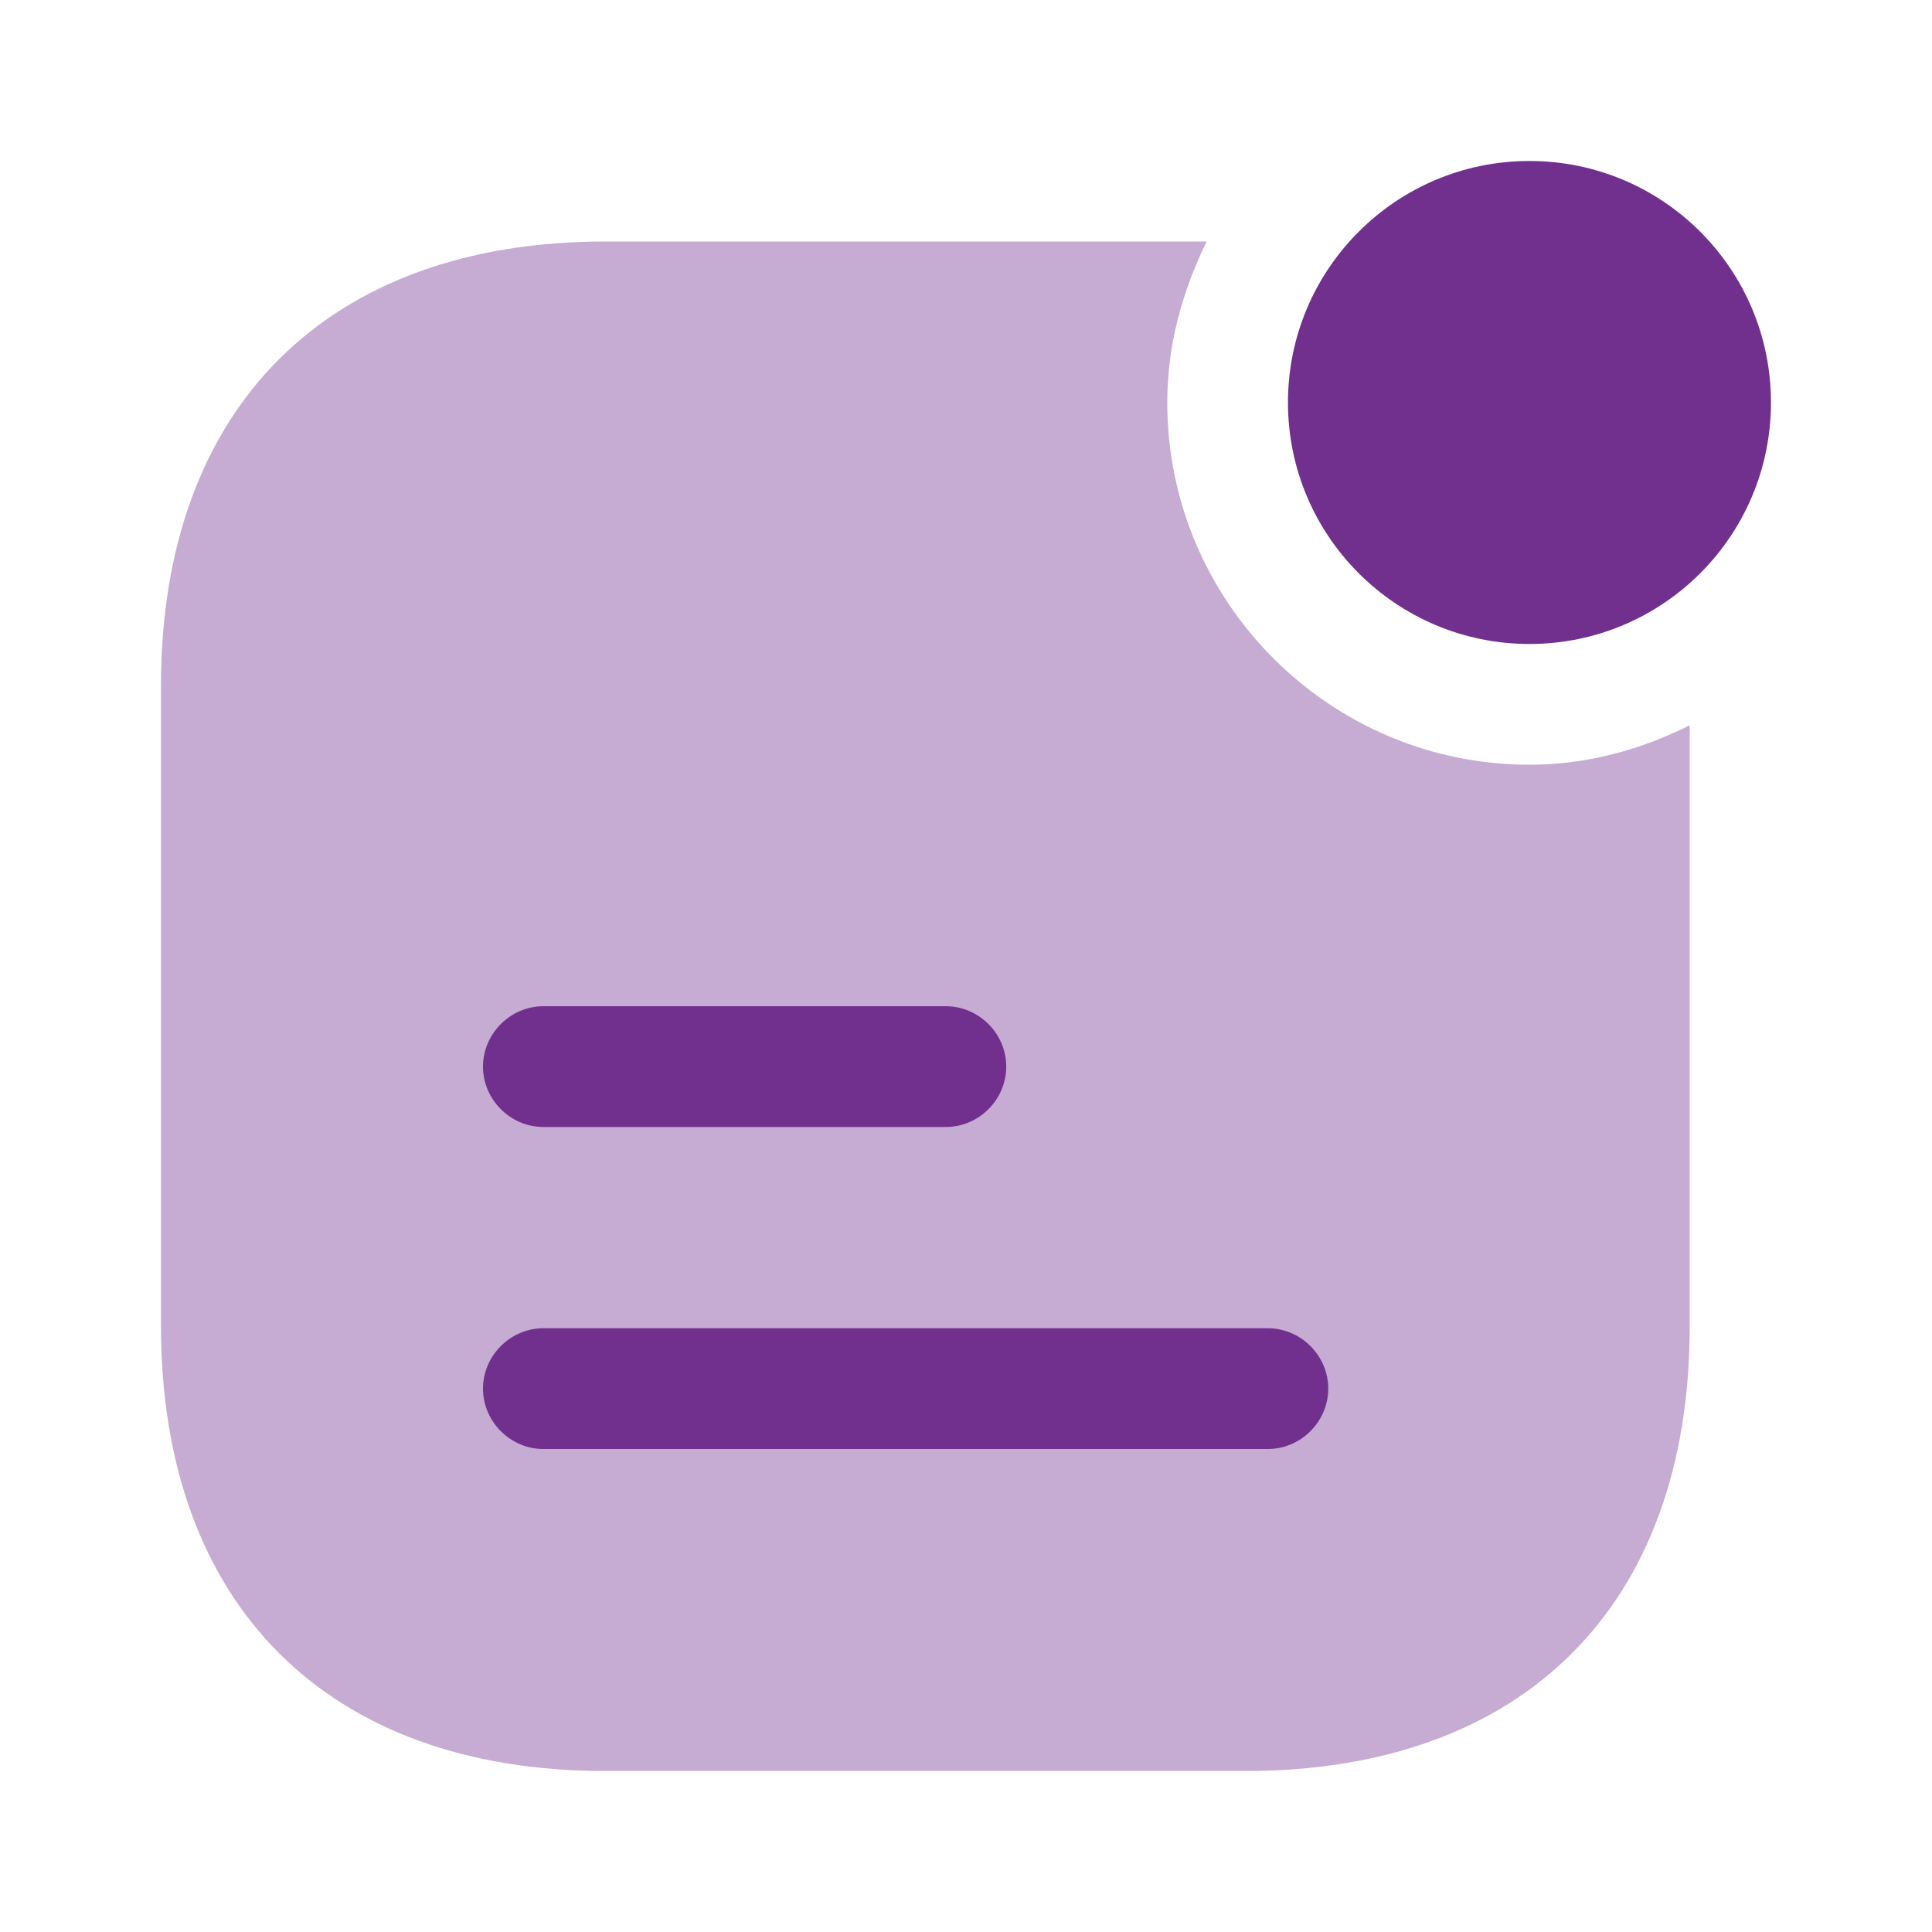<svg width="40" height="40" viewBox="0 0 40 40" fill="none" xmlns="http://www.w3.org/2000/svg">
<path d="M31.666 13.333C34.428 13.333 36.666 11.094 36.666 8.333C36.666 5.572 34.428 3.333 31.666 3.333C28.905 3.333 26.666 5.572 26.666 8.333C26.666 11.094 28.905 13.333 31.666 13.333Z" fill="#712F8E"/>
<path opacity="0.4" d="M31.667 15.833C27.534 15.833 24.167 12.467 24.167 8.333C24.167 7.133 24.483 6.017 24.983 5H12.534C6.784 5 3.333 8.433 3.333 14.2V27.45C3.333 33.233 6.784 36.667 12.534 36.667H25.784C31.55 36.667 34.983 33.233 34.983 27.467V15.017C33.983 15.517 32.867 15.833 31.667 15.833Z" fill="#712F8E"/>
<path d="M19.583 23.333H11.25C10.567 23.333 10 22.766 10 22.083C10 21.4 10.567 20.833 11.25 20.833H19.583C20.267 20.833 20.833 21.4 20.833 22.083C20.833 22.766 20.267 23.333 19.583 23.333Z" fill="#712F8E"/>
<path d="M26.25 30H11.25C10.567 30 10 29.433 10 28.75C10 28.067 10.567 27.5 11.25 27.5H26.25C26.933 27.5 27.5 28.067 27.5 28.75C27.5 29.433 26.933 30 26.25 30Z" fill="#712F8E"/>
</svg>
